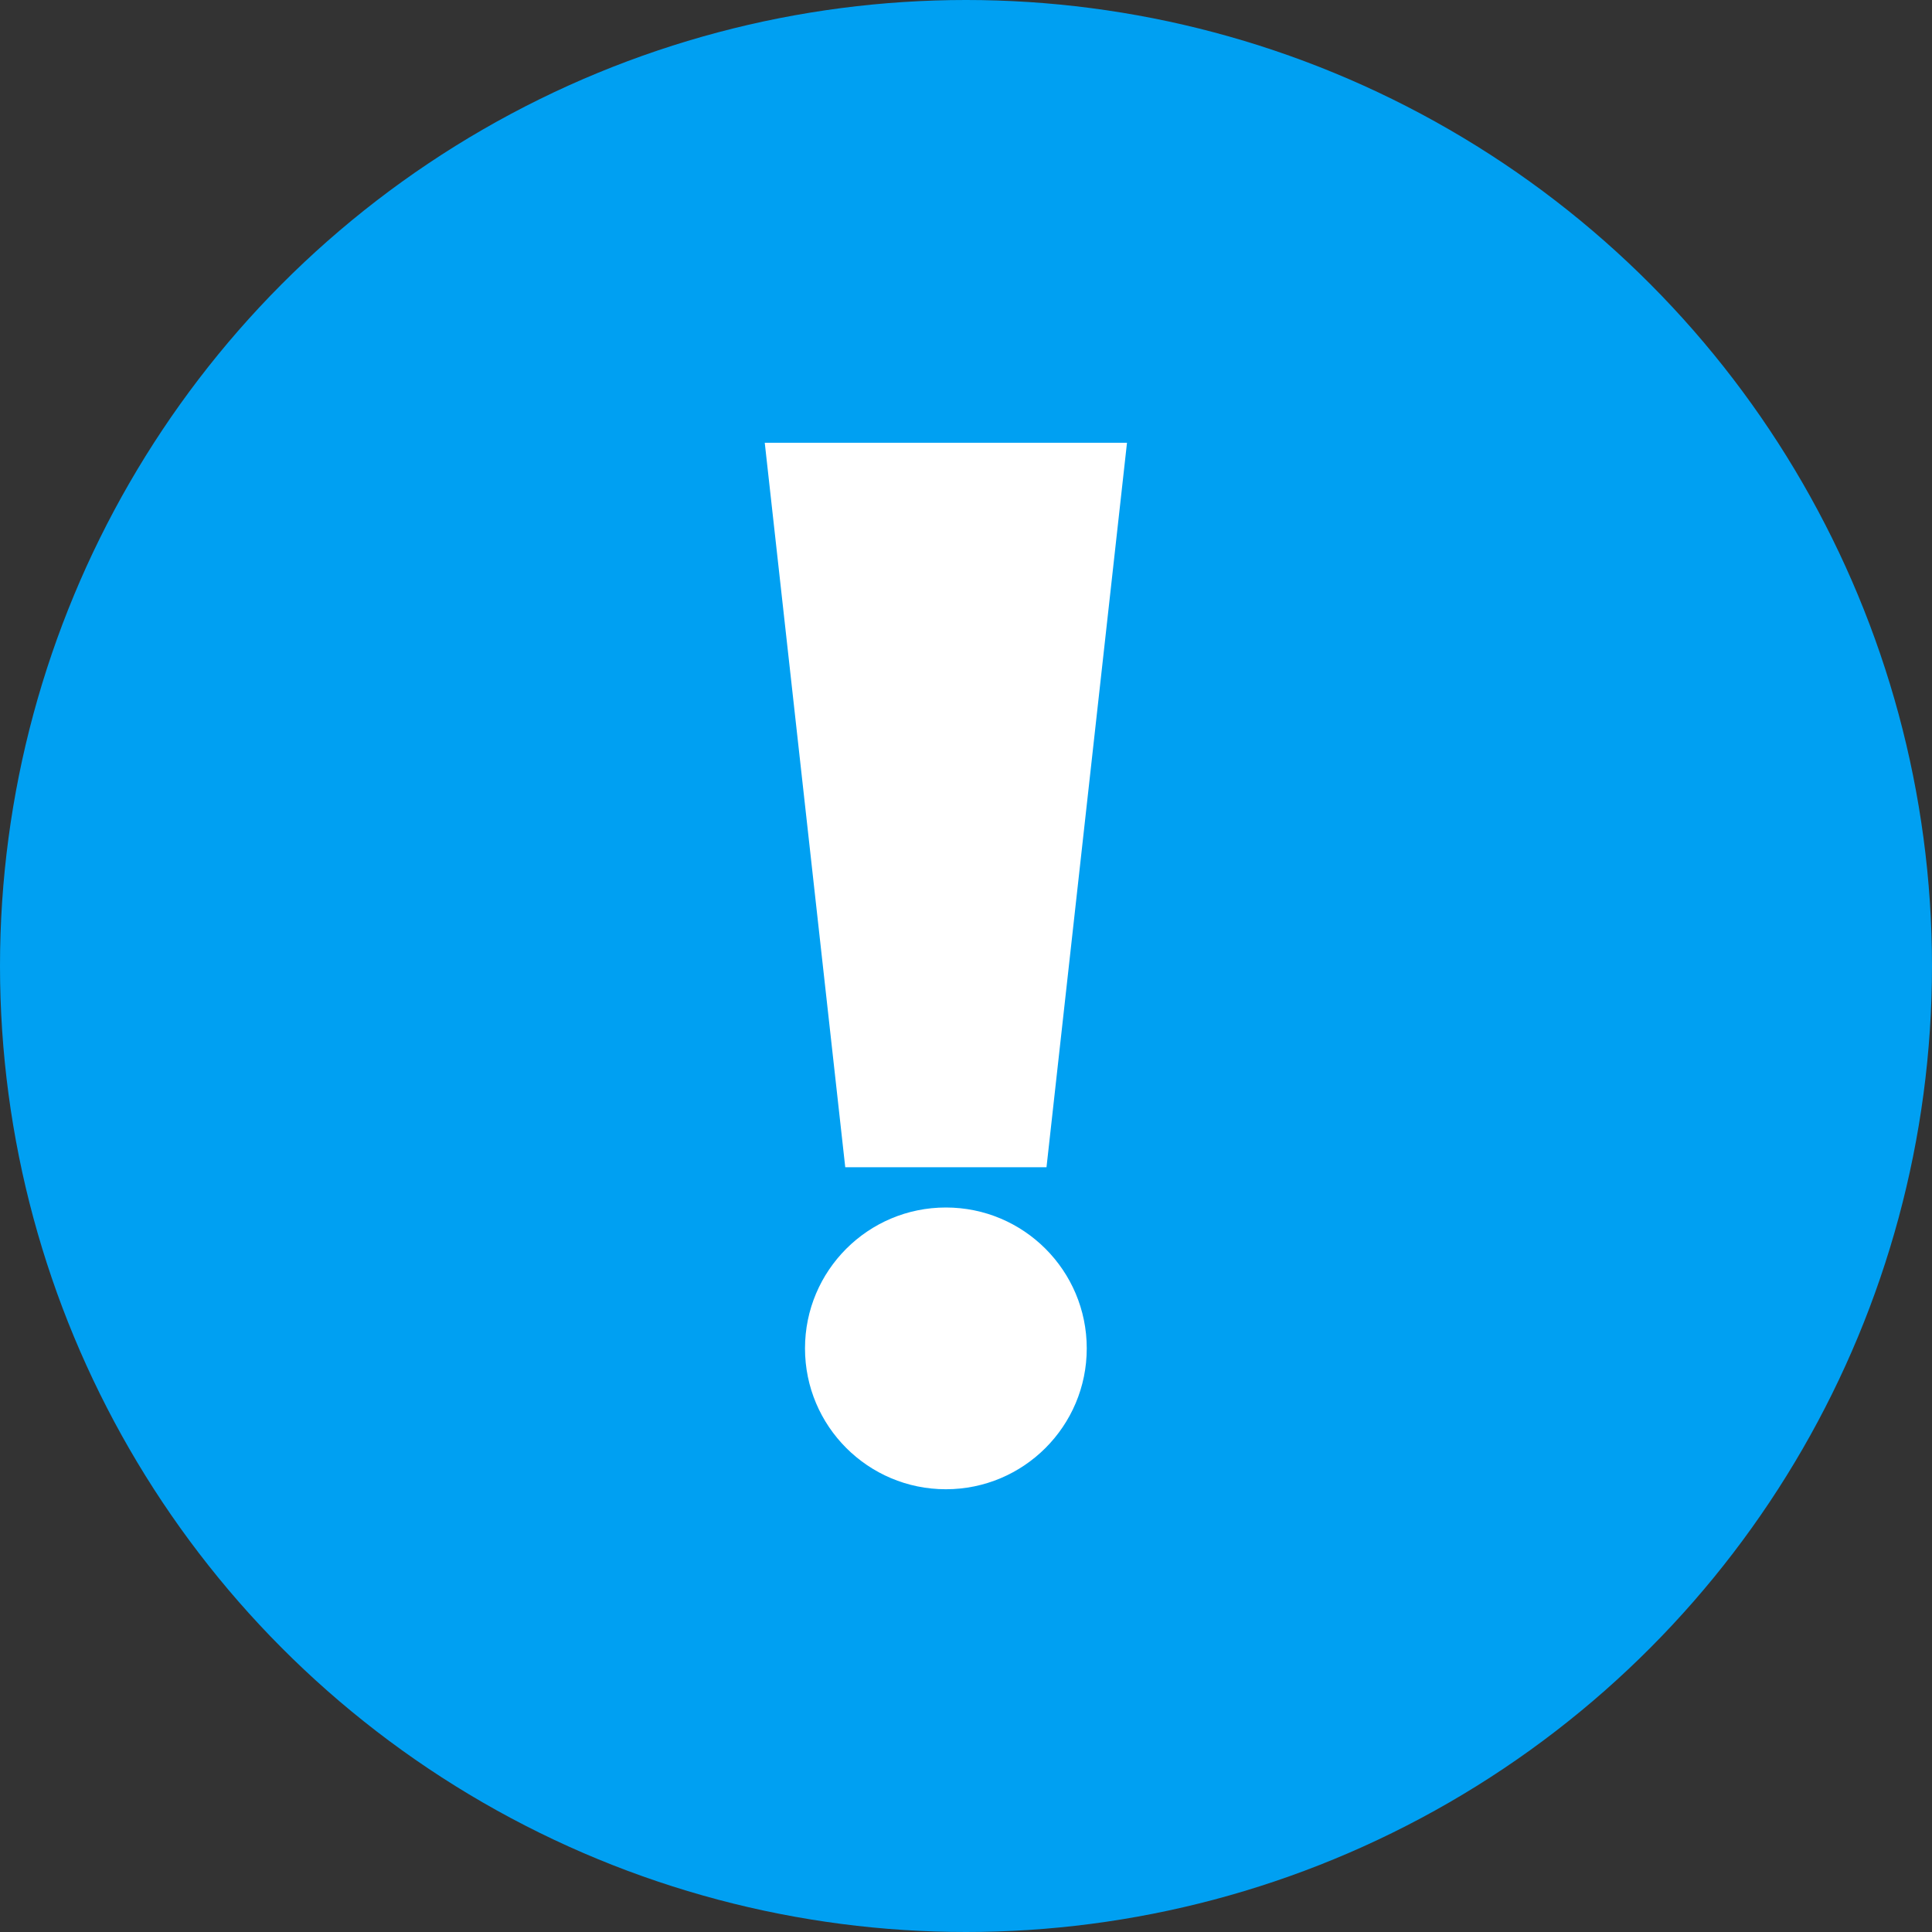 <?xml version="1.0" encoding="UTF-8"?> <svg xmlns="http://www.w3.org/2000/svg" width="48" height="48" viewBox="0 0 48 48" fill="none"><rect x="0" y="0" width="48" height="48" fill="#333333" stroke="none"/> <circle cx="24" cy="24" r="24" fill="#00A0F2"></circle> <path fill-rule="evenodd" clip-rule="evenodd" d="M28 11H19L21 29H26L28 11ZM23.5 37C25.433 37 27 35.433 27 33.5C27 31.567 25.433 30 23.5 30C21.567 30 20 31.567 20 33.5C20 35.433 21.567 37 23.5 37Z" fill="white"></path> </svg> 